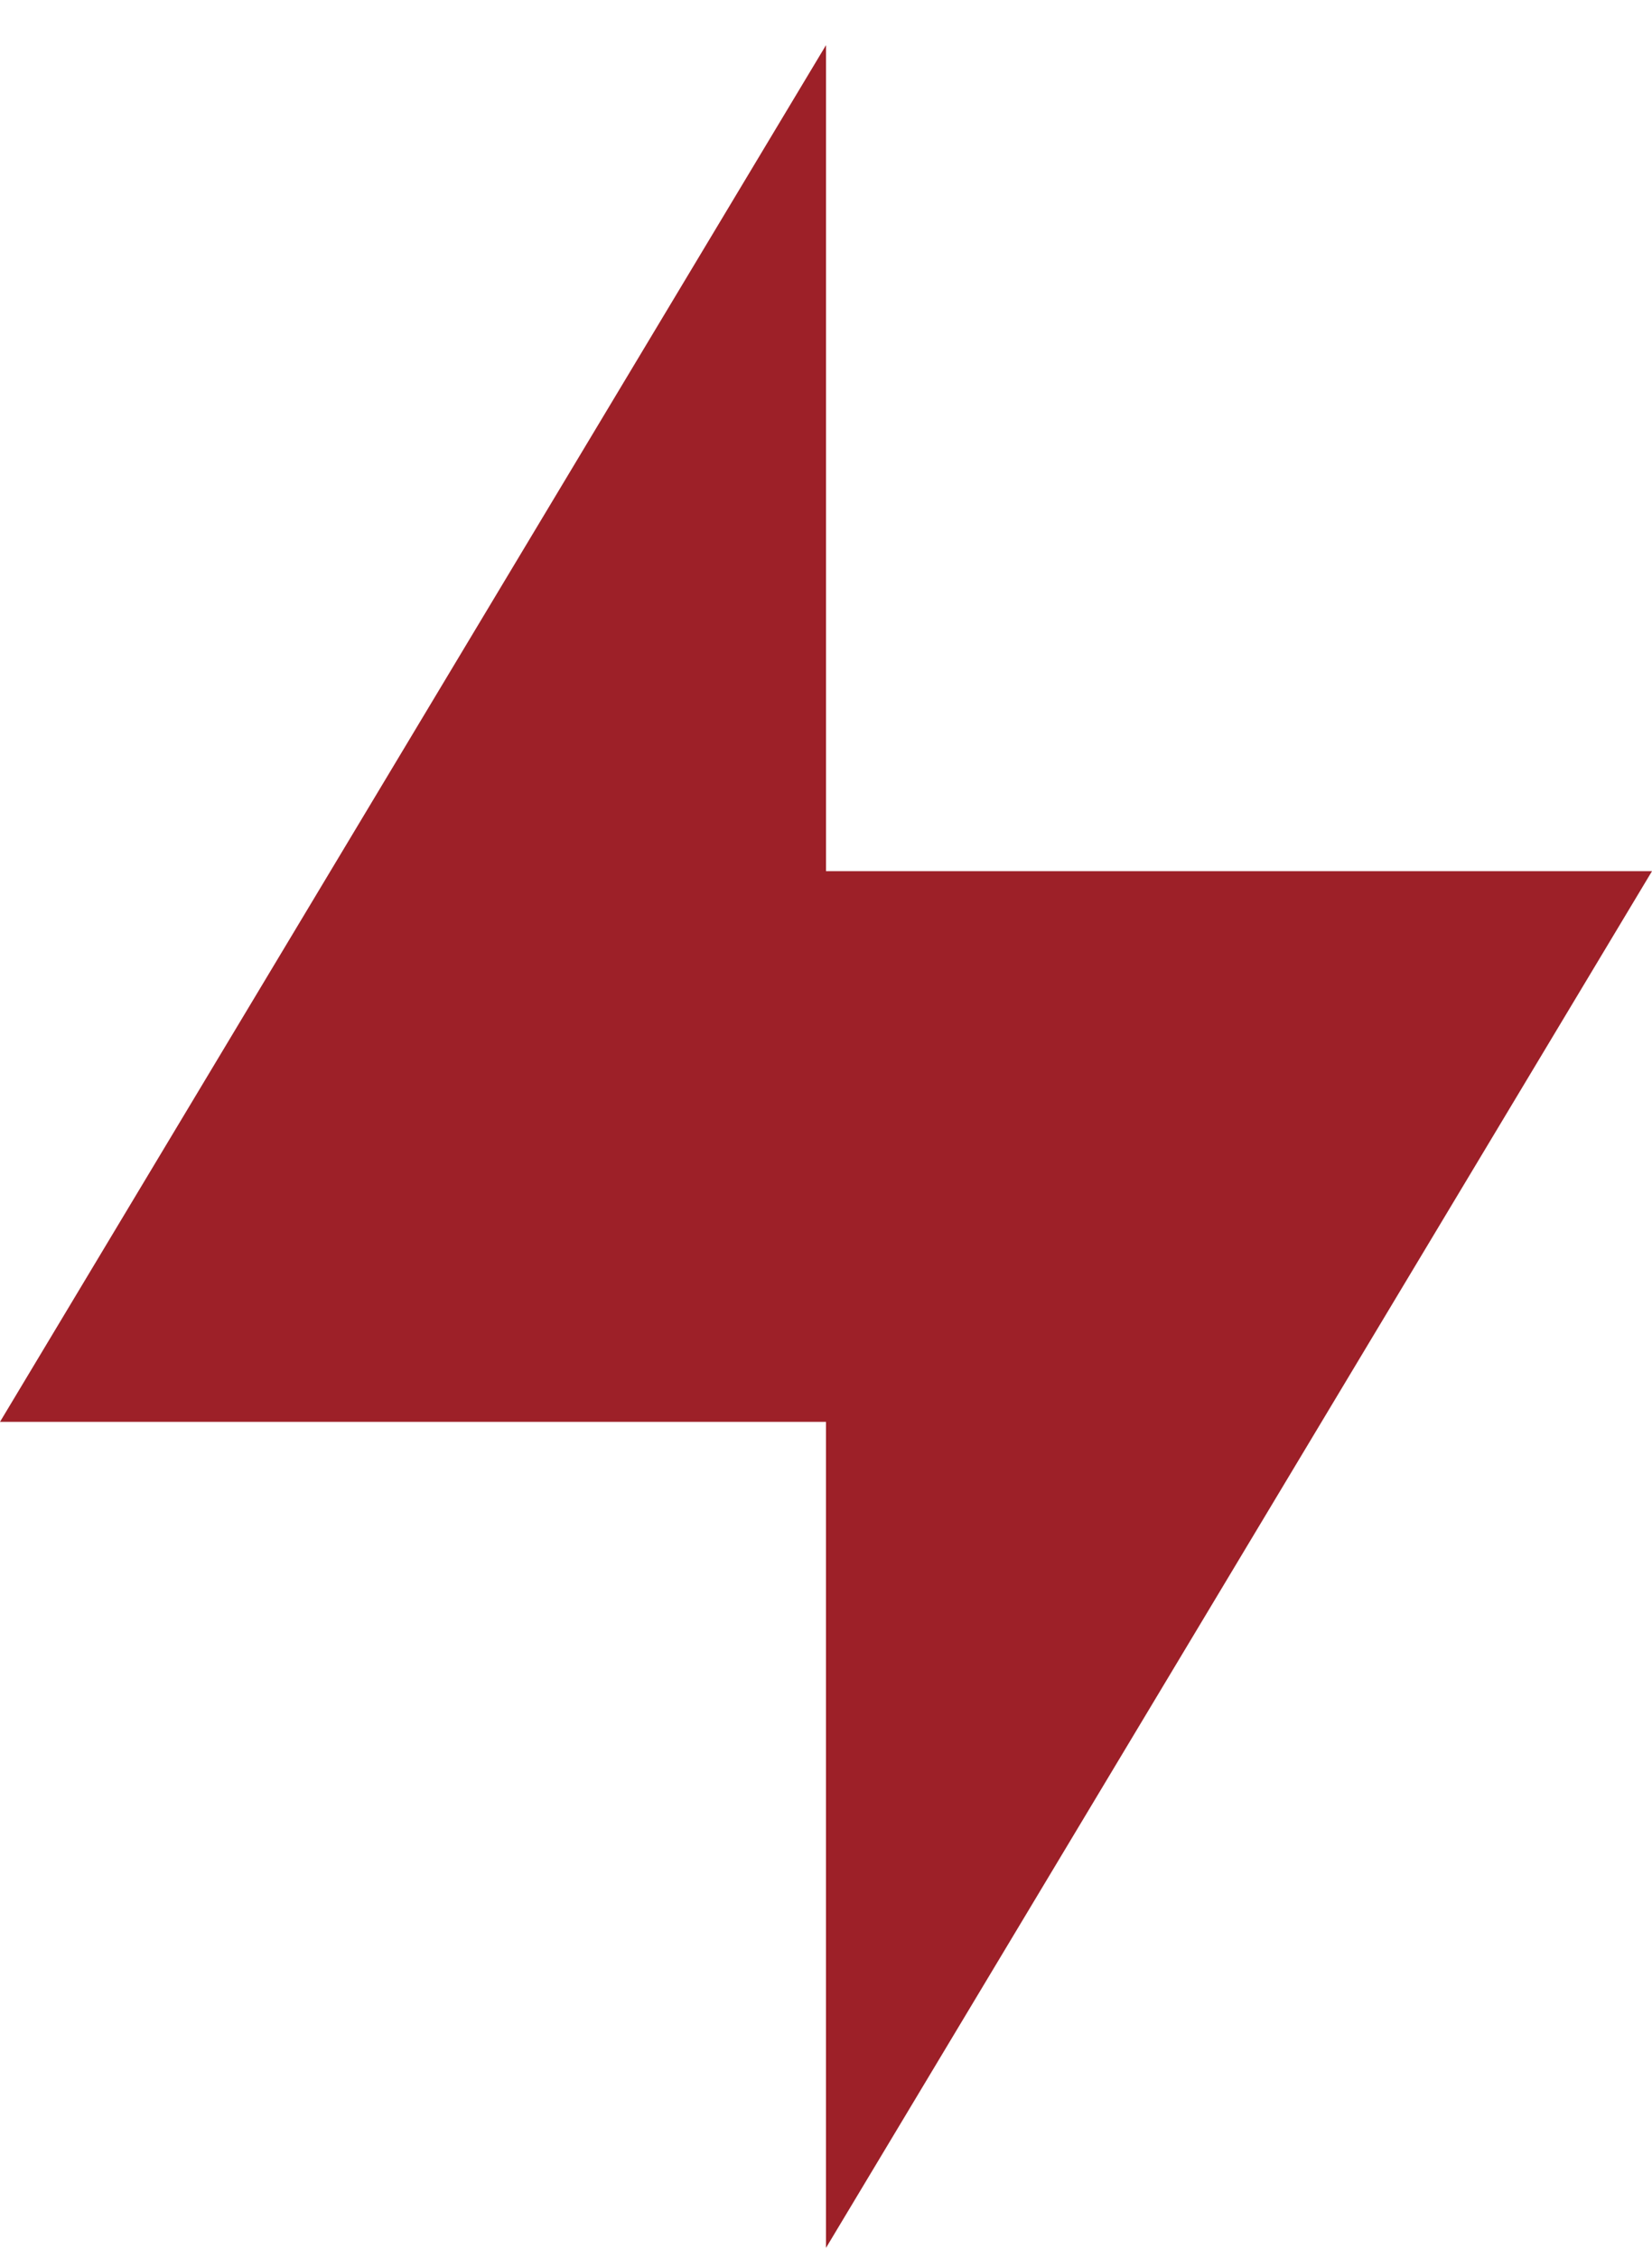 <svg xmlns="http://www.w3.org/2000/svg" fill="none" viewBox="0 0 30 41" height="41" width="30">
<g clip-path="url(#clip0_1940_2220)">
<path fill="#9D2028" d="M15 0.82L0 25.82H15V40.82L30 15.82H15V0.82Z"></path>
</g>
<defs>
<clipPath id="clip0_1940_2220">
<rect transform="translate(0 0.82)" fill="white" height="40" width="30"></rect>
</clipPath>
</defs>
</svg>
